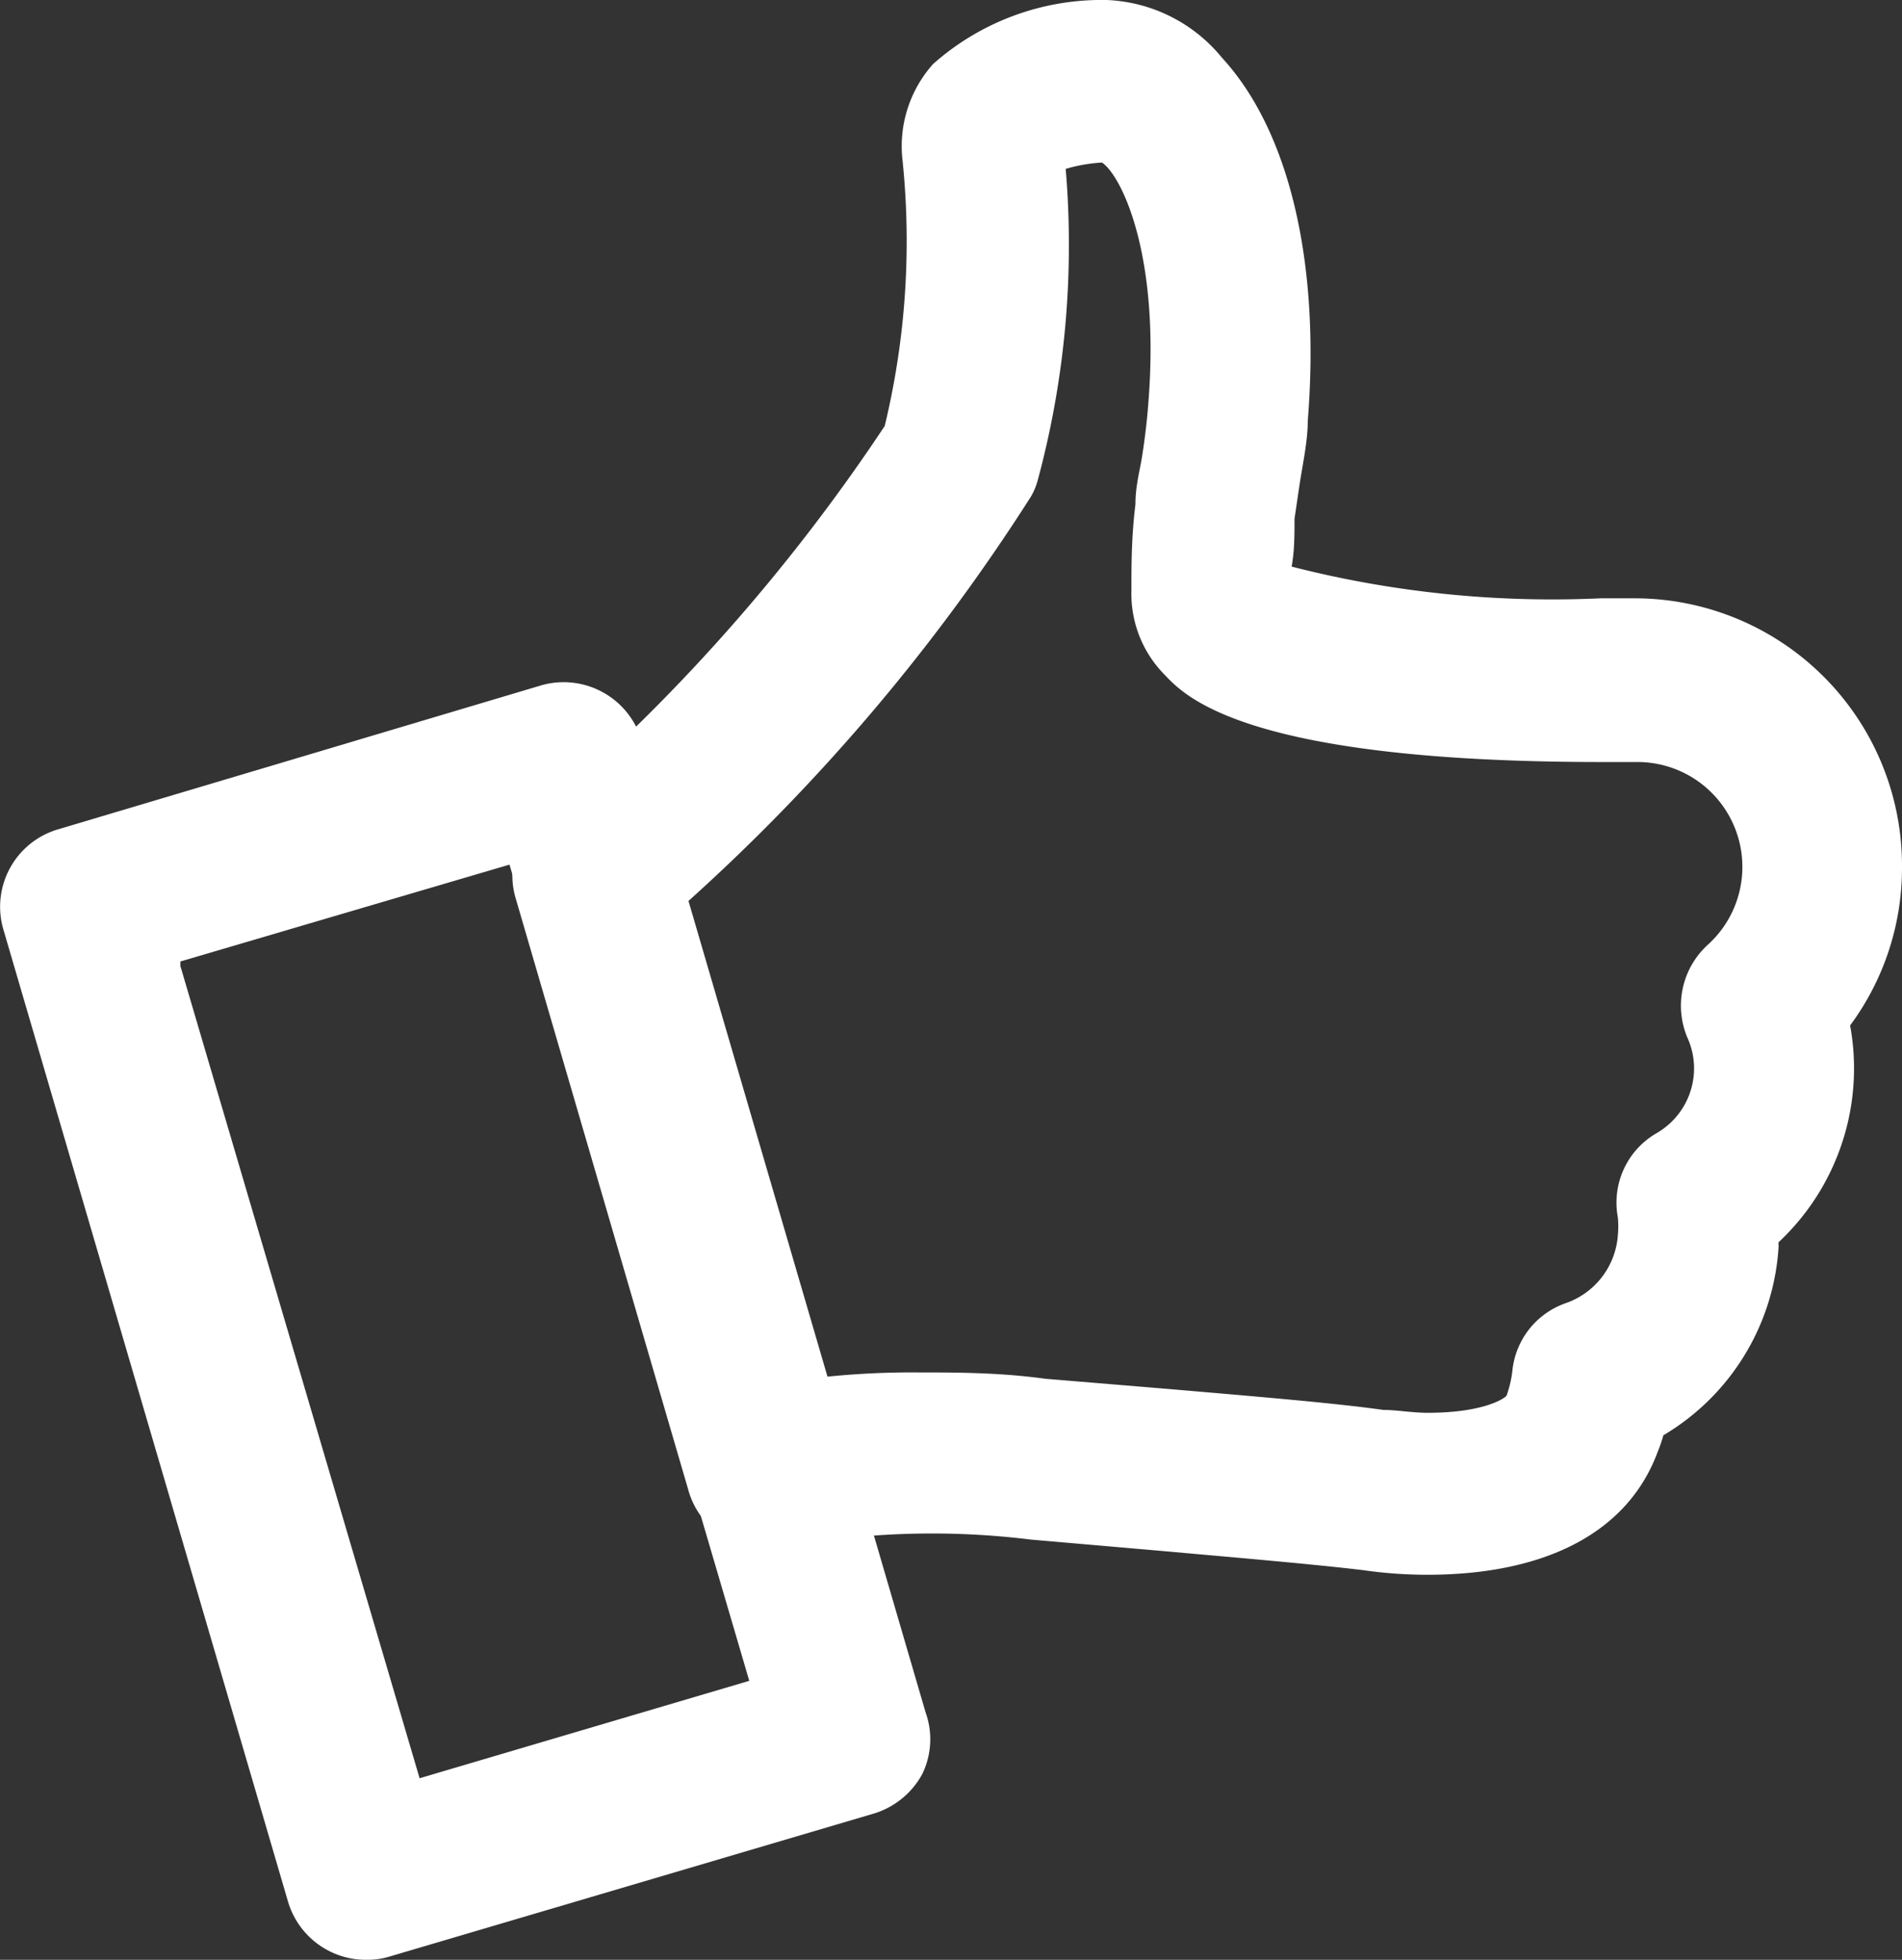 <svg xmlns="http://www.w3.org/2000/svg" width="33" height="34" viewBox="0 0 33 34">
  <rect x="0" y="0" width="33" height="34" fill="#333333" stroke="none"/>
  <title>b11-wh</title>
  <g>
    <path d="M6.33,34A1.41,1.41,0,0,1,5,33L.06,16.13A1.4,1.4,0,0,1,1,14.39l8.39-2.5a1.41,1.41,0,0,1,1.74.95l4.93,16.87A1.38,1.38,0,0,1,16,30.78a1.43,1.43,0,0,1-.83.68l-8.4,2.48a1.32,1.32,0,0,1-.39.06ZM3.13,16.68l0,.08L7.28,30.85,13,29.16,8.84,15,3.13,16.68Z" fill="#fff"/>
    <path d="M24.77,27.32a7.87,7.87,0,0,1-1.12-.08c-.83-.1-2.11-.21-3.57-.34l-2.19-.19a14,14,0,0,0-4.28.13,1.4,1.4,0,0,1-1.67-1l-3-10.28A1.41,1.41,0,0,1,9.4,14.1a32.21,32.21,0,0,0,5.95-6.71,13.68,13.68,0,0,0,.31-4.6,2.14,2.14,0,0,1,.53-1.68A4.41,4.41,0,0,1,19.2,0a2.72,2.72,0,0,1,2,1c1.17,1.27,1.71,3.56,1.49,6.3,0,.34-.08.71-.14,1.09L22.46,9c0,.28,0,.56-.05.83a18.25,18.25,0,0,0,5.36.55h.58A4.64,4.64,0,0,1,33,15.05a4.59,4.59,0,0,1-.9,2.74,4.13,4.13,0,0,1-1.24,3.76.13.13,0,0,0,0,.06,4.09,4.09,0,0,1-2,3.29,2.47,2.47,0,0,1-.1.29c-.51,1.38-1.92,2.13-4,2.13Zm-8.83-3.51c.66,0,1.4,0,2.2.11l2.17.18c1.51.13,2.84.24,3.69.36.23,0,.5.05.77.05.95,0,1.33-.24,1.37-.3a1.93,1.93,0,0,0,.1-.43,1.39,1.39,0,0,1,.92-1.17,1.35,1.35,0,0,0,.91-1.18,1.62,1.62,0,0,0,0-.31,1.39,1.39,0,0,1,.67-1.46,1.3,1.3,0,0,0,.65-1.05,1.28,1.28,0,0,0-.11-.6,1.43,1.43,0,0,1,.34-1.61,1.82,1.82,0,0,0-1.21-3.18h-.62c-6.12,0-7.21-1.12-7.57-1.5a2,2,0,0,1-.59-1.47c0-.43,0-.94.07-1.5,0-.31.07-.56.11-.8s.09-.63.11-.91c.22-2.63-.47-4-.8-4.22a2.78,2.78,0,0,0-.63.11A15.67,15.67,0,0,1,18,8.35a1.19,1.19,0,0,1-.11.26,34,34,0,0,1-6,7.07l2.4,8.21a14.49,14.49,0,0,1,1.67-.08Z" fill="#fff"/>
  </g>
</svg>
